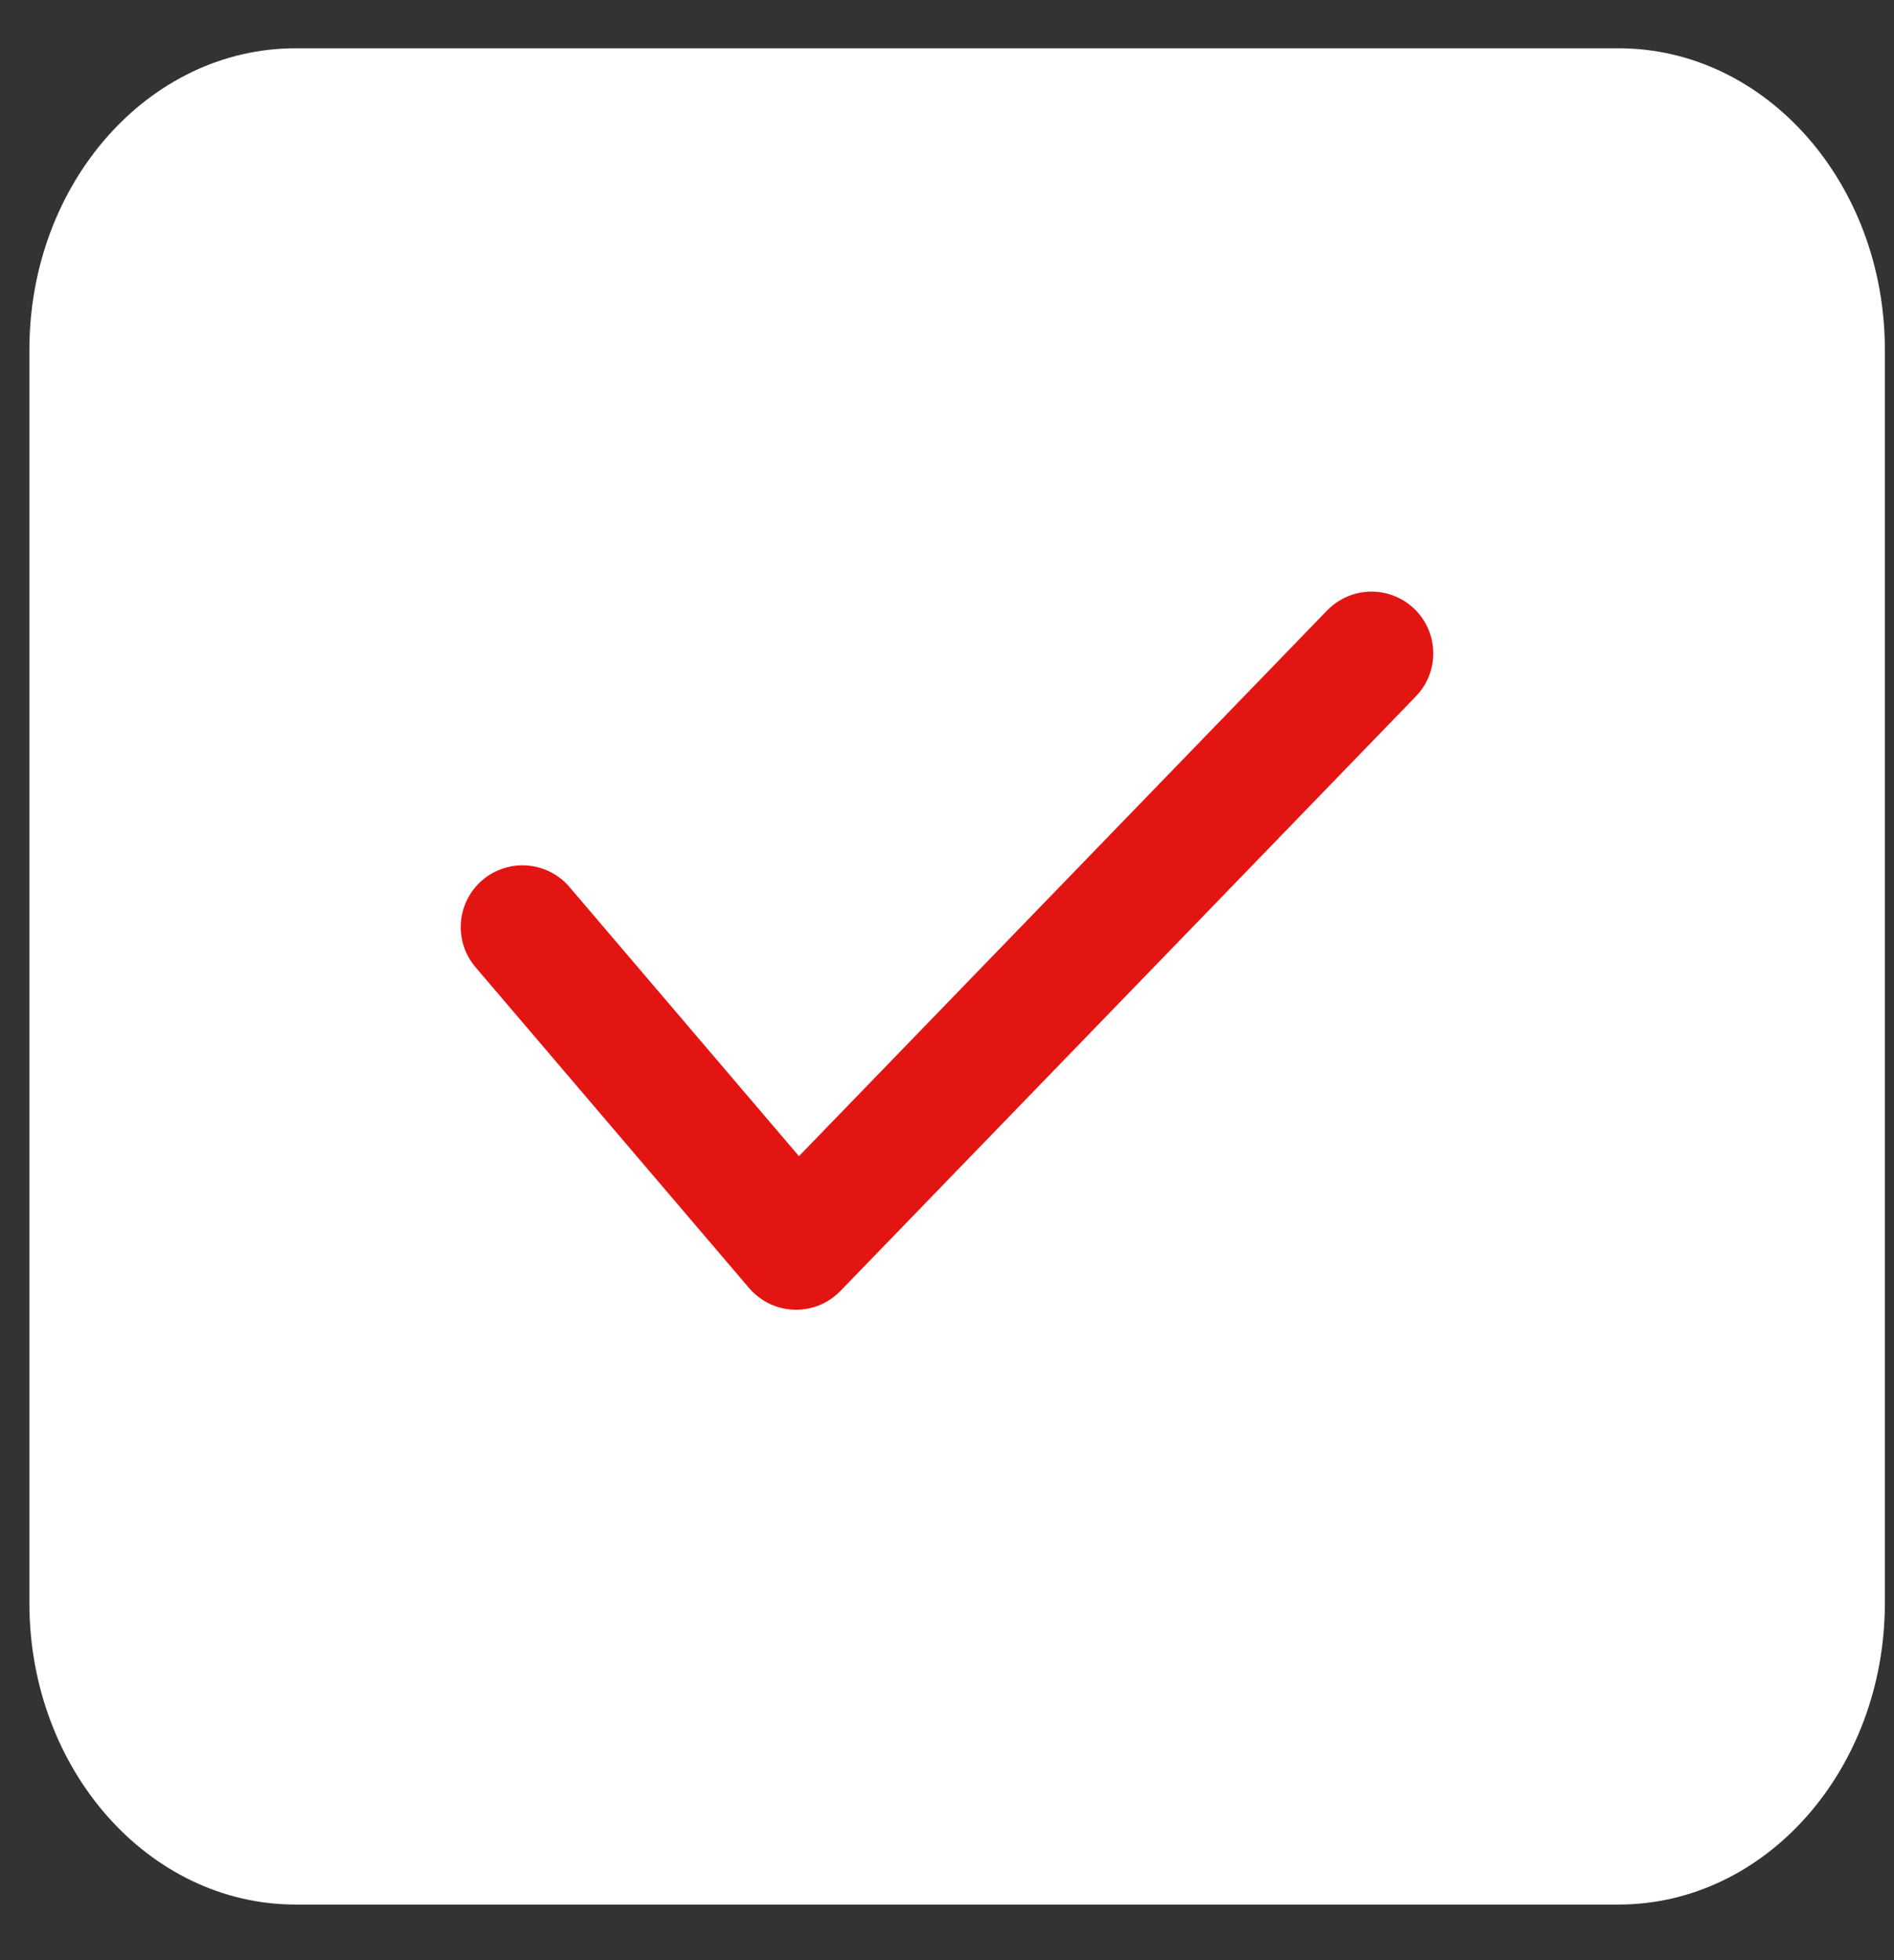 <?xml version="1.0" encoding="UTF-8"?> <svg xmlns="http://www.w3.org/2000/svg" width="29" height="30" viewBox="0 0 29 30" fill="none"><rect x="0" y="0" width="29" height="30" fill="#333333" stroke="none"/> <path d="M24.783 0.739H4.527C2.275 0.739 0.45 2.805 0.45 5.353V24.534C0.45 27.083 2.275 29.149 4.527 29.149H24.783C27.035 29.149 28.86 27.083 28.86 24.534V5.353C28.86 2.805 27.035 0.739 24.783 0.739Z" fill="white"></path> <path d="M8 14.189L12.189 19.1L21 10" stroke="#E31513" stroke-width="1.891" stroke-linecap="round" stroke-linejoin="round"></path> </svg> 